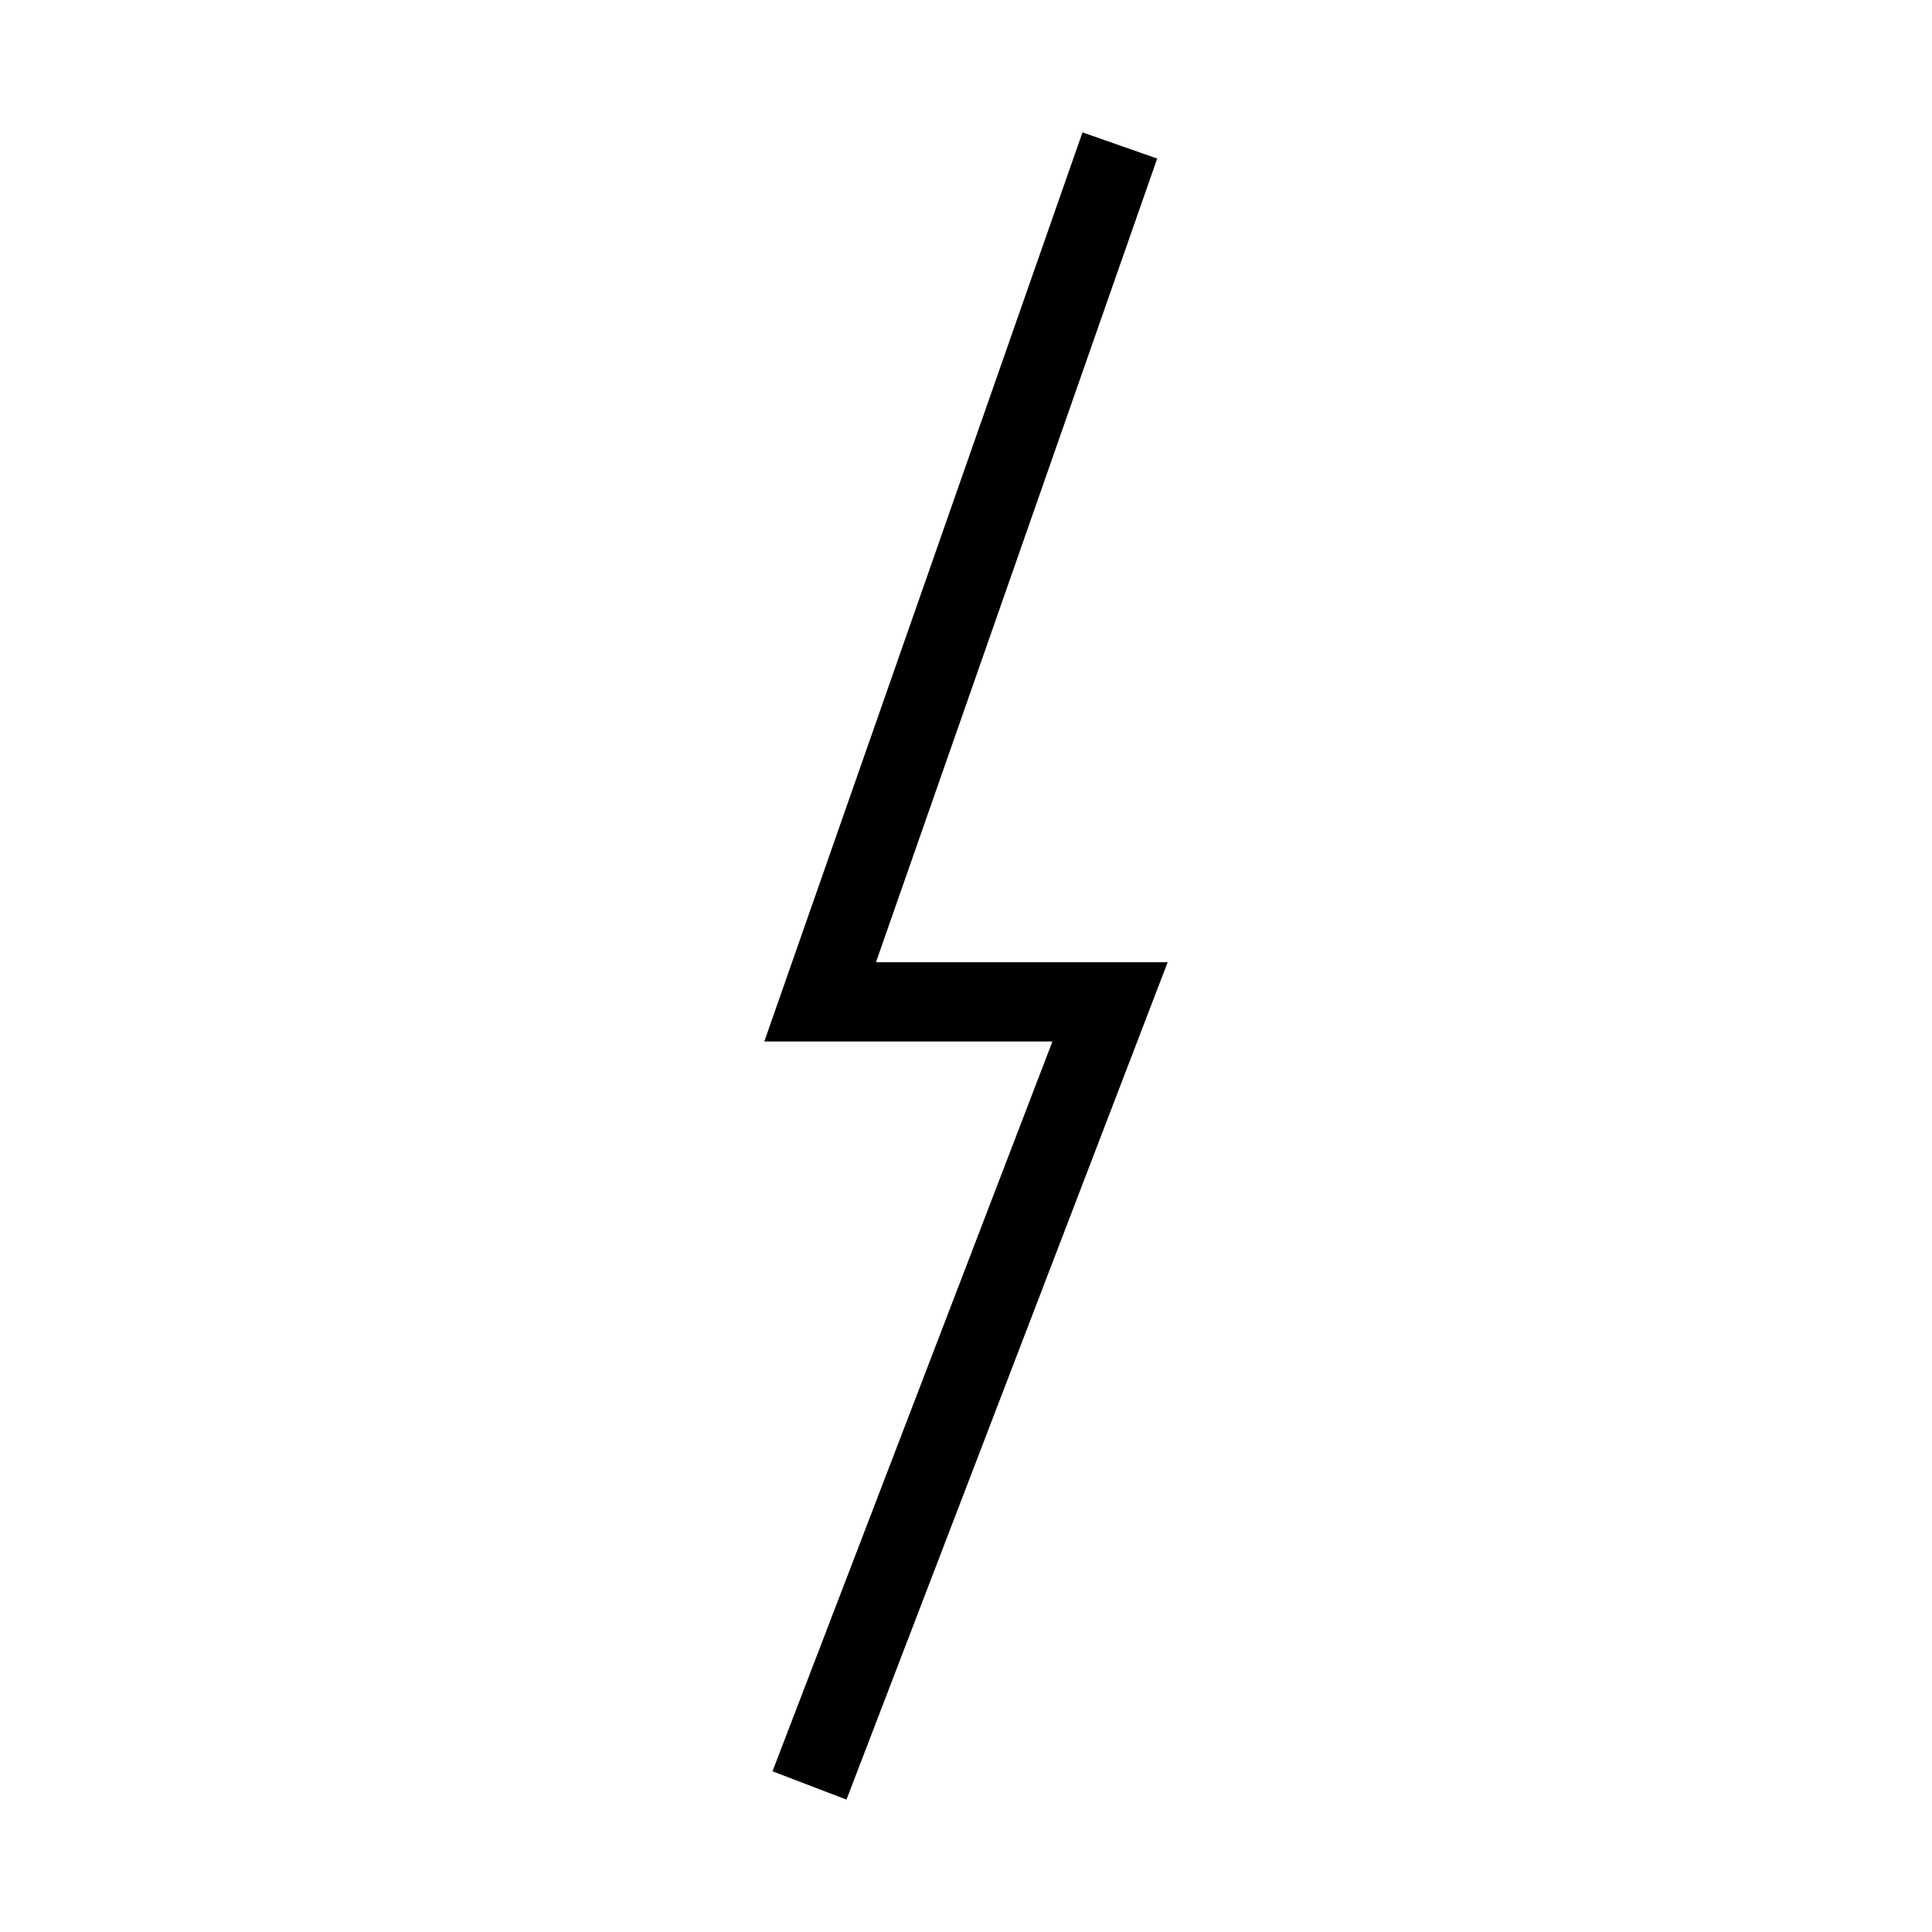 <?xml version="1.0" encoding="UTF-8"?>
<!-- Uploaded to: ICON Repo, www.iconrepo.com, Generator: ICON Repo Mixer Tools -->
<svg fill="#000000" width="800px" height="800px" version="1.1" viewBox="144 144 512 512" xmlns="http://www.w3.org/2000/svg">
 <path d="m376.14 399.01 74.531-212.99-19.801-6.938-84.32 240.92h76.355l-74.188 193.41 19.609 7.504 85.117-221.91z"/>
</svg>